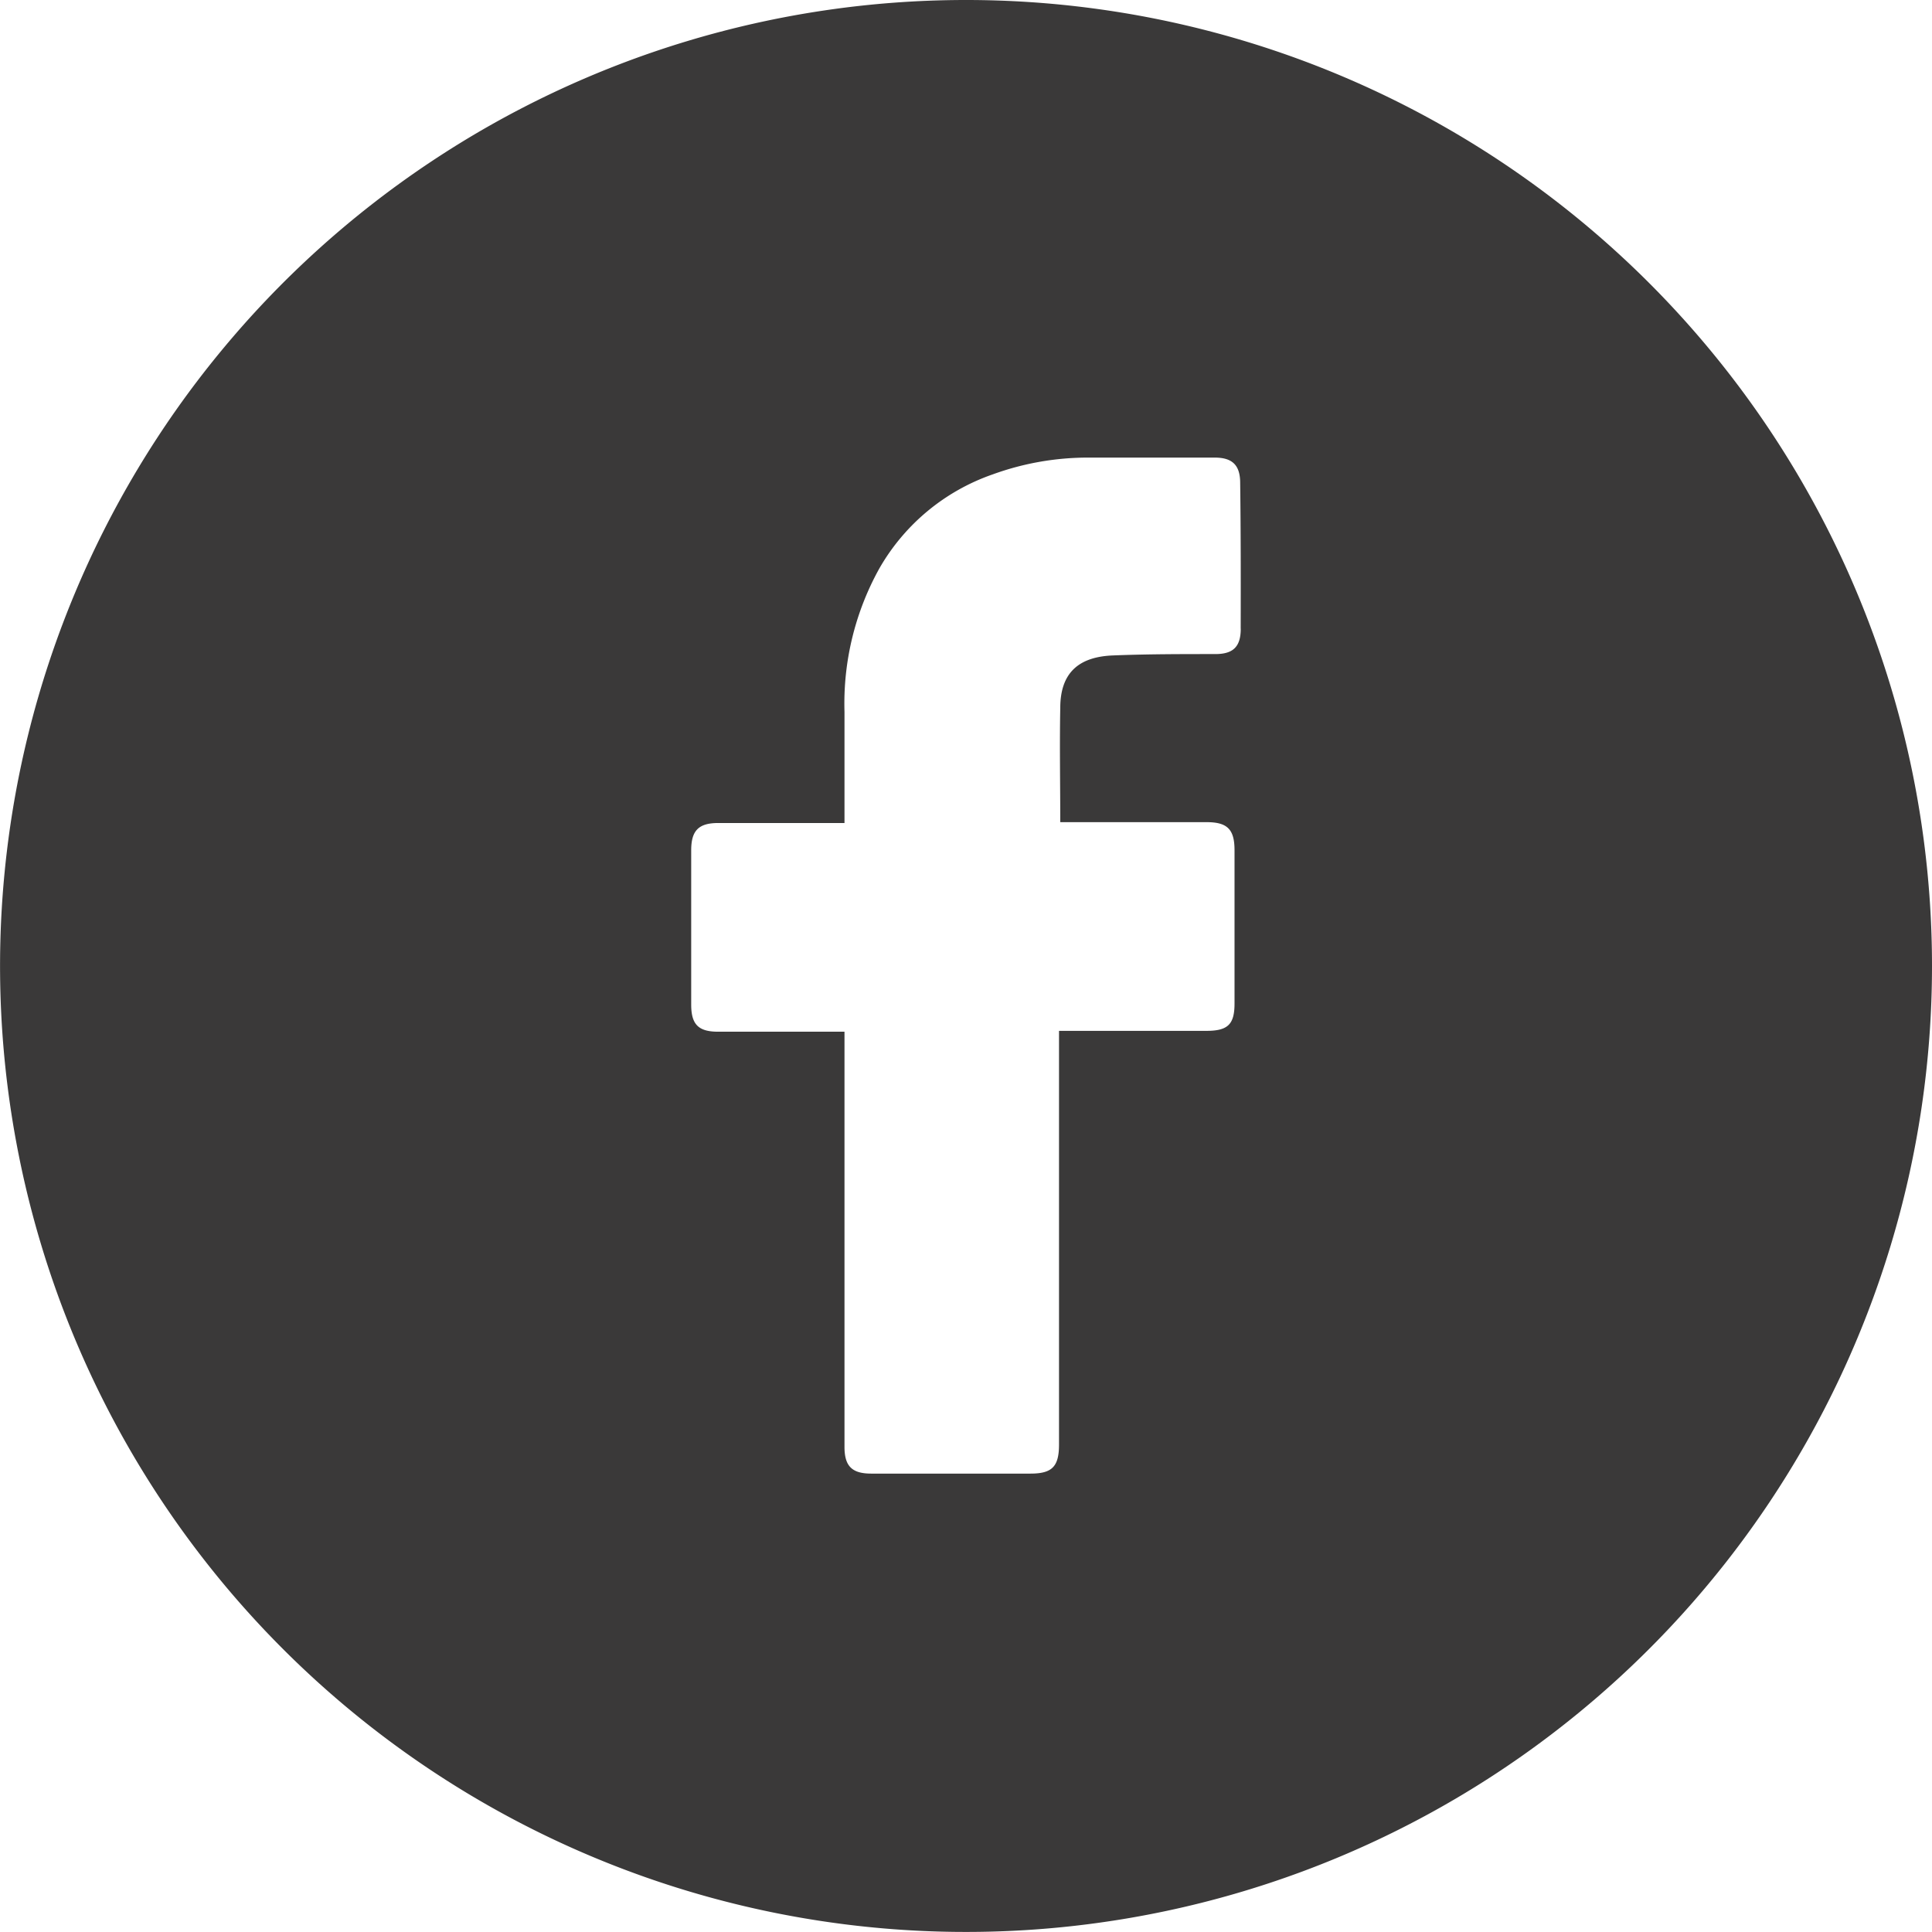 <svg id="facebook" xmlns="http://www.w3.org/2000/svg" width="33.827" height="33.827" viewBox="0 0 33.827 33.827">
  <g id="Color">
    <path id="_01.Facebook" data-name="01.Facebook" d="M16.913,0A16.913,16.913,0,1,0,33.827,16.913,16.913,16.913,0,0,0,16.913,0Zm4.811,11.007c0,.318-.134.445-.445.445-.6,0-1.2,0-1.794.024s-.921.3-.921.919c-.013.668,0,1.322,0,2h2.561c.365,0,.49.125.49.492v2.684c0,.363-.116.476-.483.478h-2.59v7.242c0,.387-.12.51-.5.51H15.253c-.336,0-.467-.131-.467-.467V18.064H12.574c-.347,0-.472-.127-.472-.476v-2.7c0-.347.131-.478.474-.478h2.21V12.463a4.872,4.872,0,0,1,.608-2.506,3.674,3.674,0,0,1,1.987-1.651,4.876,4.876,0,0,1,1.7-.294h2.188c.314,0,.445.138.445.445.011.857.011,1.7.009,2.55Z" fill="#3a3939"/>
  </g>
</svg>
